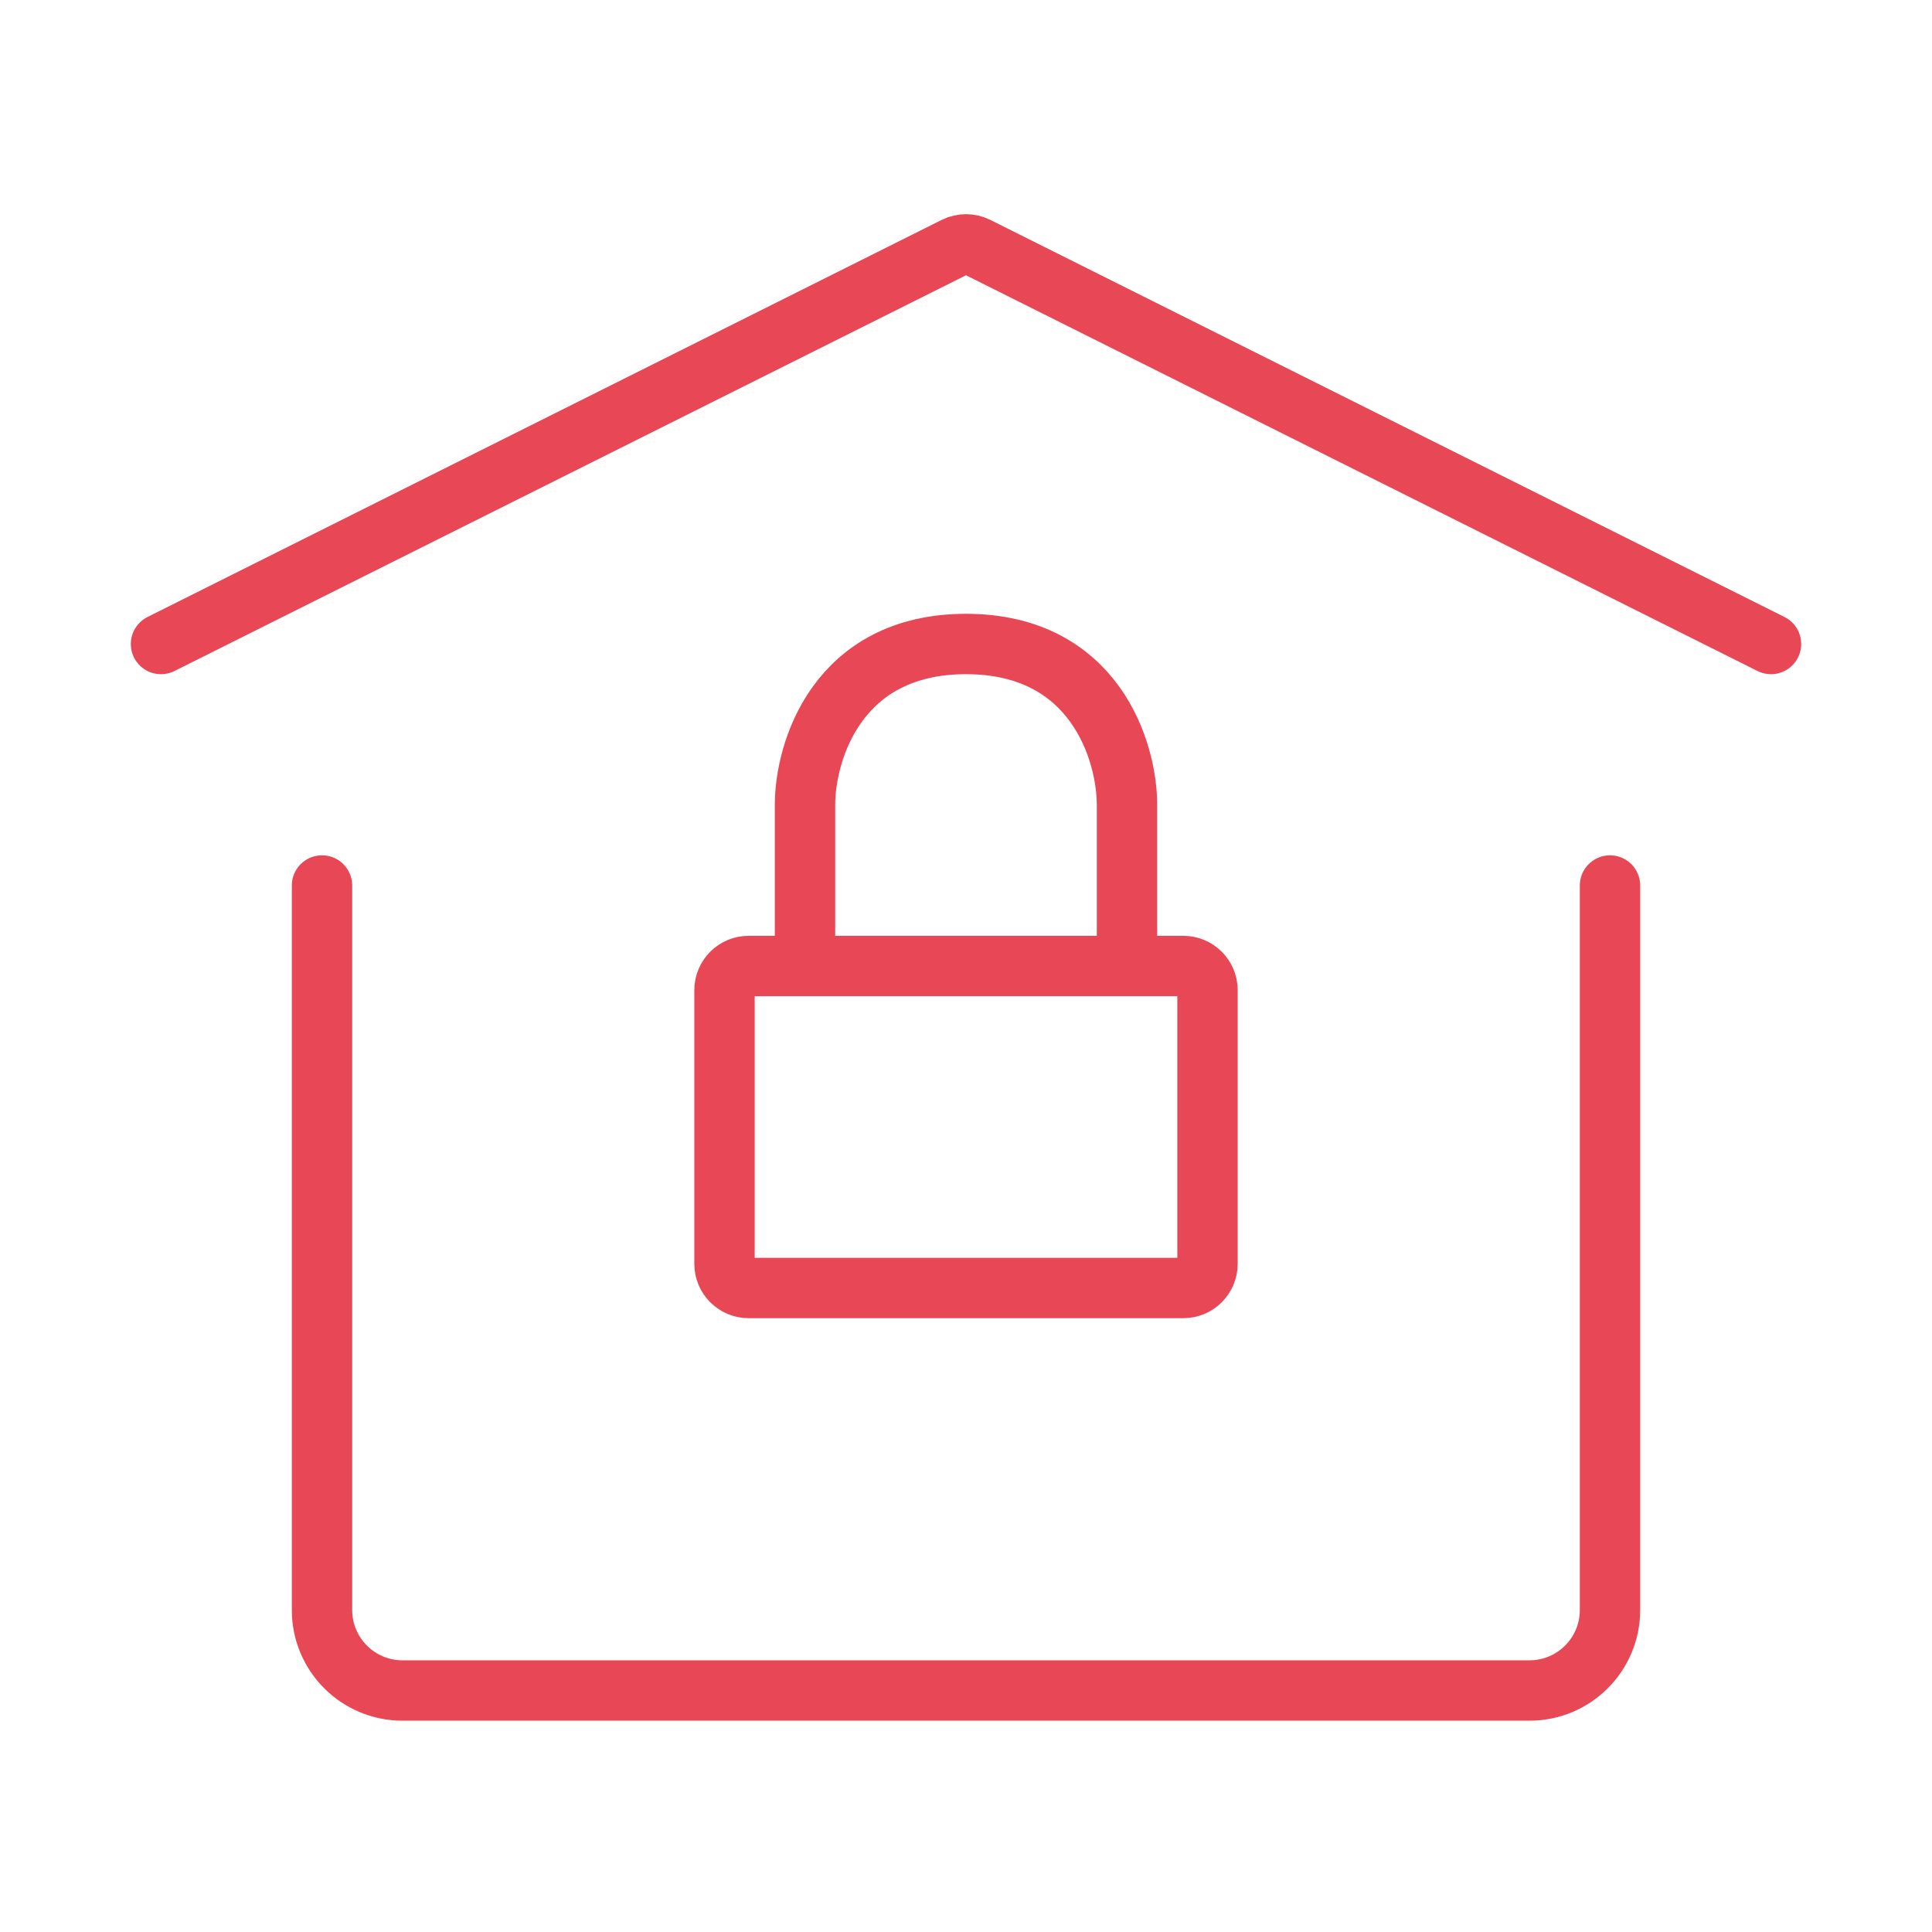 <svg width="48" height="48" viewBox="0 0 48 48" fill="none" xmlns="http://www.w3.org/2000/svg">
<path d="M28 24H29.4C29.731 24 30 24.269 30 24.6V31.4C30 31.731 29.731 32 29.4 32H18.6C18.269 32 18 31.731 18 31.4V24.6C18 24.269 18.269 24 18.6 24H20M28 24V20C28 18.667 27.2 16 24 16C20.8 16 20 18.667 20 20V24M28 24H20" stroke="#E84855" stroke-width="1.5" stroke-linecap="round" stroke-linejoin="round"/>
<path d="M4 16L23.732 6.134C23.901 6.05 24.099 6.05 24.268 6.134L44 16" stroke="#E84855" stroke-width="1.5" stroke-linecap="round" stroke-linejoin="round"/>
<path d="M40 22V40C40 41.105 39.105 42 38 42H10C8.895 42 8 41.105 8 40V22" stroke="#E84855" stroke-width="1.5" stroke-linecap="round" stroke-linejoin="round"/>
</svg>
